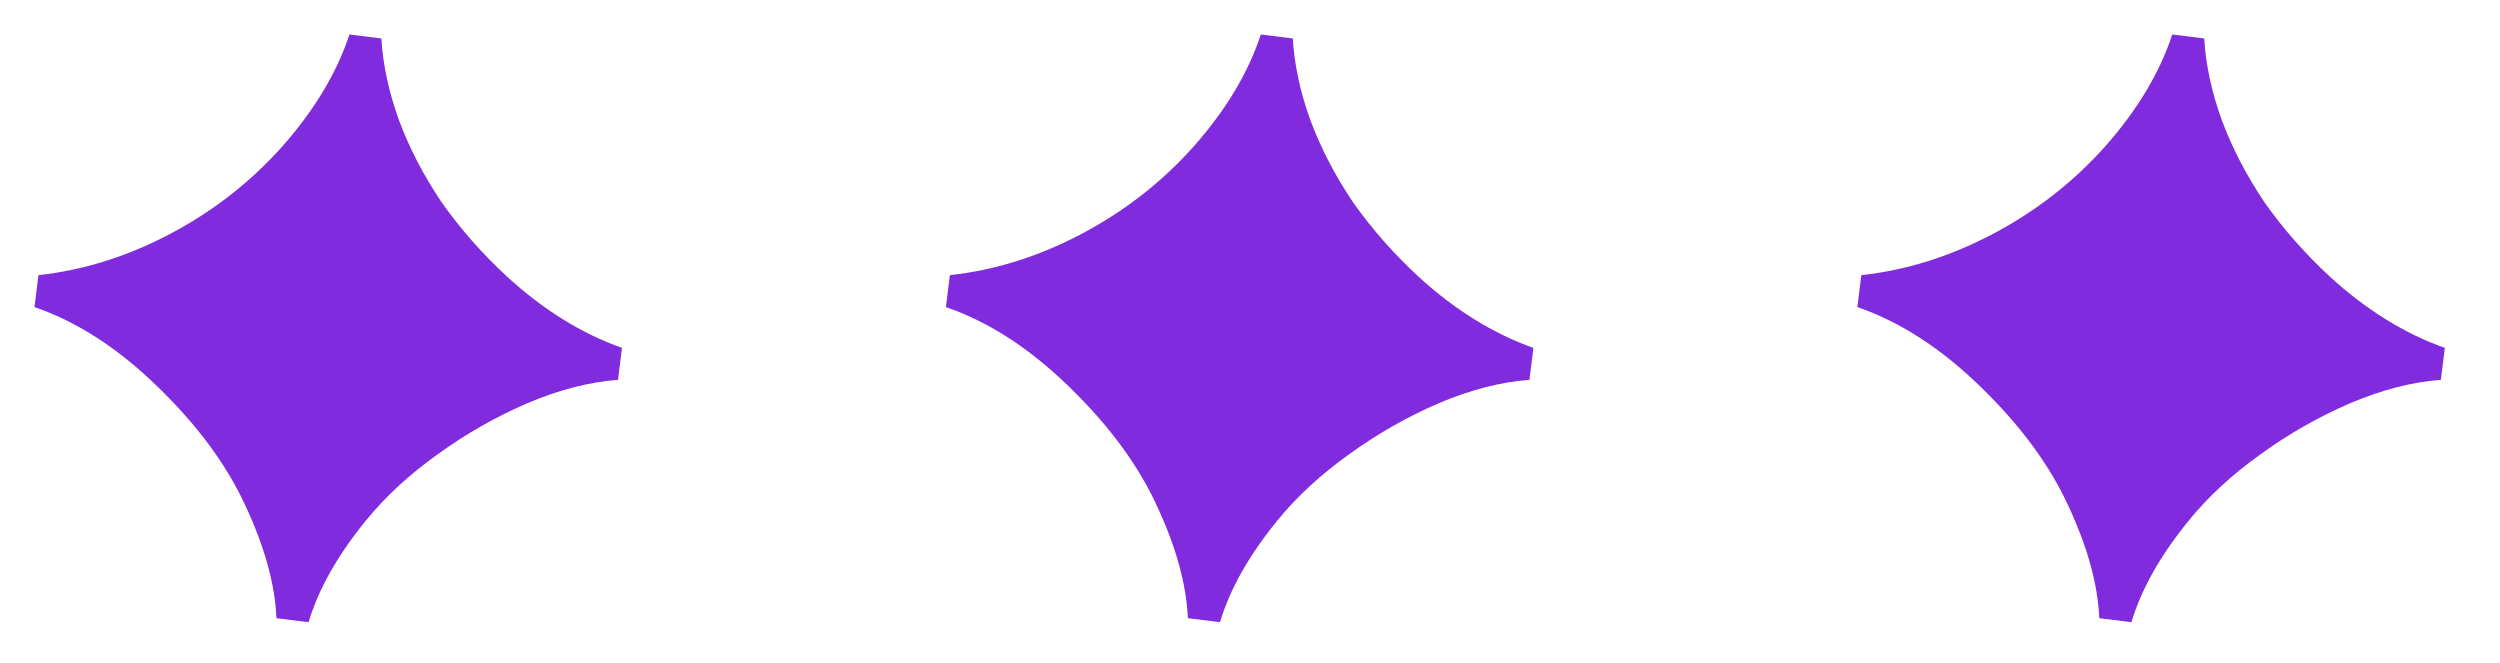 <?xml version="1.0" encoding="utf-8"?>
<svg xmlns="http://www.w3.org/2000/svg" fill="none" height="100%" overflow="visible" preserveAspectRatio="none" style="display: block;" viewBox="0 0 49 13" width="100%">
<g id="Frame 4141">
<g id="Group 39760">
<path d="M5.418 12.113C5.39 11.454 5.189 10.723 4.815 9.922C4.443 9.11 3.864 8.328 3.082 7.572C2.31 6.822 1.506 6.303 0.676 6.019L0.754 5.393C1.624 5.298 2.478 5.034 3.321 4.592C4.172 4.144 4.909 3.57 5.532 2.871C6.165 2.155 6.604 1.422 6.849 0.676L7.475 0.754C7.504 1.261 7.619 1.797 7.819 2.354C8.024 2.905 8.304 3.443 8.66 3.971C9.028 4.491 9.452 4.972 9.933 5.417C10.646 6.072 11.401 6.539 12.191 6.819L12.113 7.445C11.553 7.486 10.961 7.638 10.333 7.904C9.715 8.171 9.13 8.504 8.573 8.908C8.021 9.302 7.553 9.735 7.173 10.201C6.614 10.886 6.239 11.553 6.048 12.195L5.422 12.117L5.418 12.113Z" fill="#802BDD" id="Vector"/>
</g>
<path d="M23.282 12.113C23.253 11.454 23.052 10.723 22.679 9.922C22.307 9.11 21.728 8.328 20.946 7.572C20.174 6.822 19.37 6.303 18.54 6.019L18.618 5.393C19.488 5.298 20.342 5.034 21.184 4.592C22.035 4.144 22.773 3.57 23.396 2.871C24.029 2.155 24.468 1.422 24.712 0.676L25.339 0.754C25.368 1.261 25.482 1.797 25.683 2.354C25.888 2.905 26.168 3.443 26.524 3.971C26.892 4.491 27.316 4.972 27.797 5.417C28.51 6.072 29.265 6.539 30.055 6.819L29.977 7.445C29.417 7.486 28.825 7.638 28.197 7.904C27.579 8.171 26.994 8.504 26.437 8.908C25.885 9.302 25.417 9.735 25.037 10.201C24.478 10.886 24.103 11.553 23.912 12.195L23.285 12.117L23.282 12.113Z" fill="#802BDD" id="Vector_2"/>
<path d="M41.146 12.113C41.117 11.454 40.916 10.723 40.543 9.922C40.171 9.11 39.592 8.328 38.81 7.572C38.038 6.822 37.234 6.303 36.404 6.019L36.482 5.393C37.352 5.298 38.205 5.034 39.048 4.592C39.899 4.144 40.636 3.57 41.26 2.871C41.893 2.155 42.332 1.422 42.576 0.676L43.203 0.754C43.232 1.261 43.346 1.797 43.547 2.354C43.752 2.905 44.032 3.443 44.388 3.971C44.755 4.491 45.18 4.972 45.66 5.417C46.374 6.072 47.129 6.539 47.919 6.819L47.841 7.445C47.281 7.486 46.689 7.638 46.06 7.904C45.443 8.171 44.858 8.504 44.301 8.908C43.749 9.302 43.28 9.735 42.901 10.201C42.342 10.886 41.967 11.553 41.776 12.195L41.149 12.117L41.146 12.113Z" fill="#802BDD" id="Vector_3"/>
</g>
</svg>